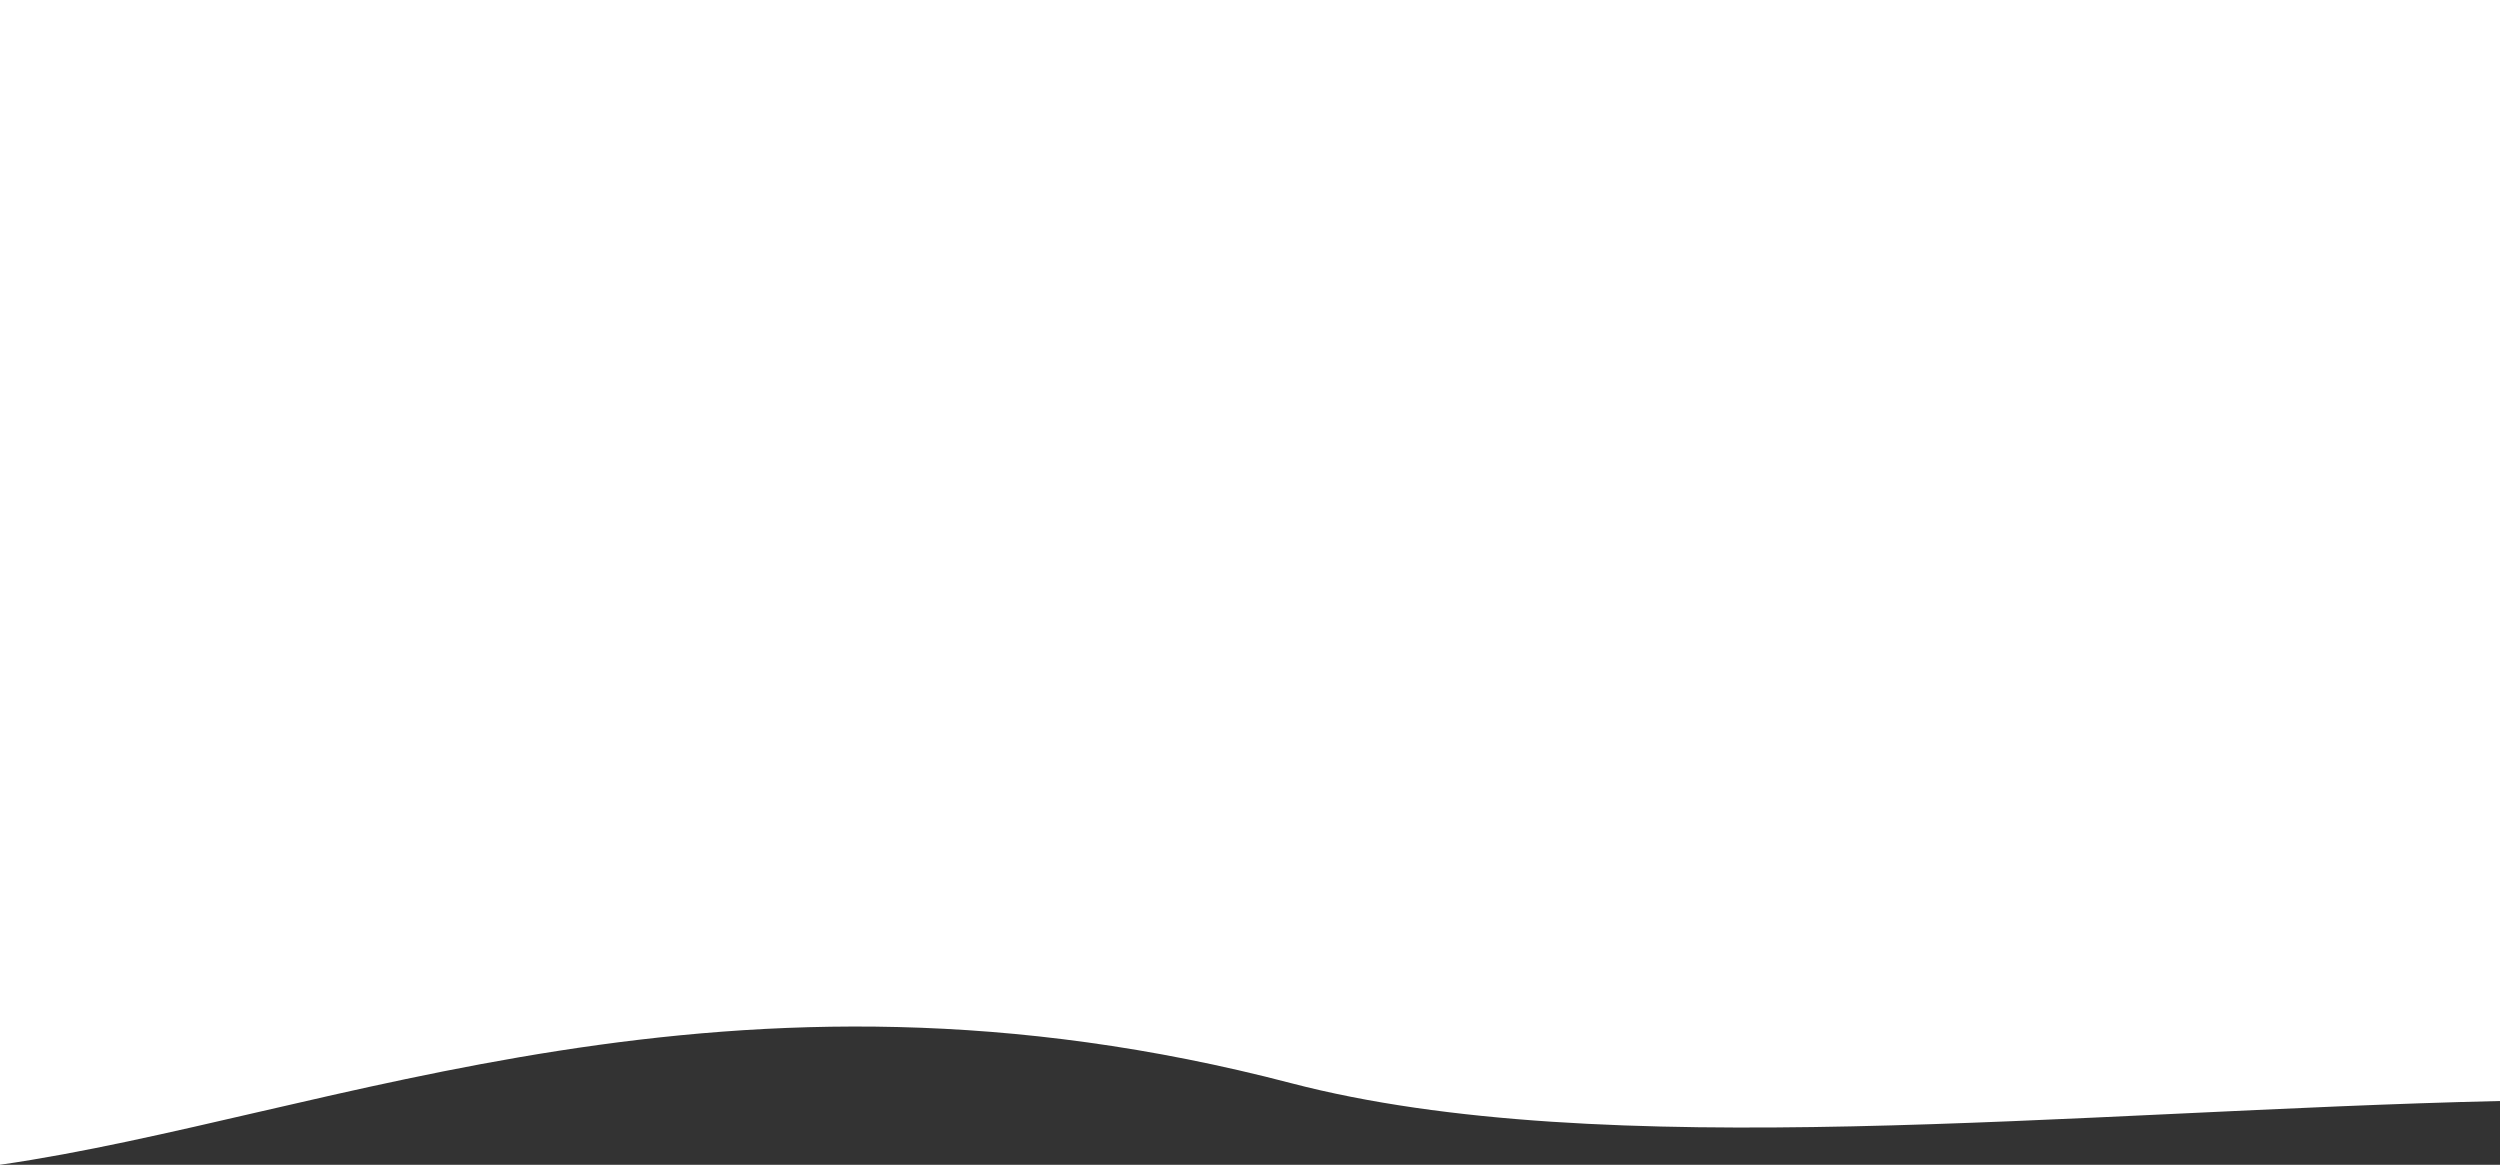 <?xml version="1.0" encoding="UTF-8"?> <svg xmlns="http://www.w3.org/2000/svg" width="1408" height="656" viewBox="0 0 1408 656" fill="none"><rect x="0" y="0" width="1408" height="656" fill="#333333" stroke="none"/><path d="M727 610C409.876 527.115 186.629 629.058 0 656V0H1408V620.087C1167.39 625.602 903 656 727 610Z" fill="white"></path></svg> 